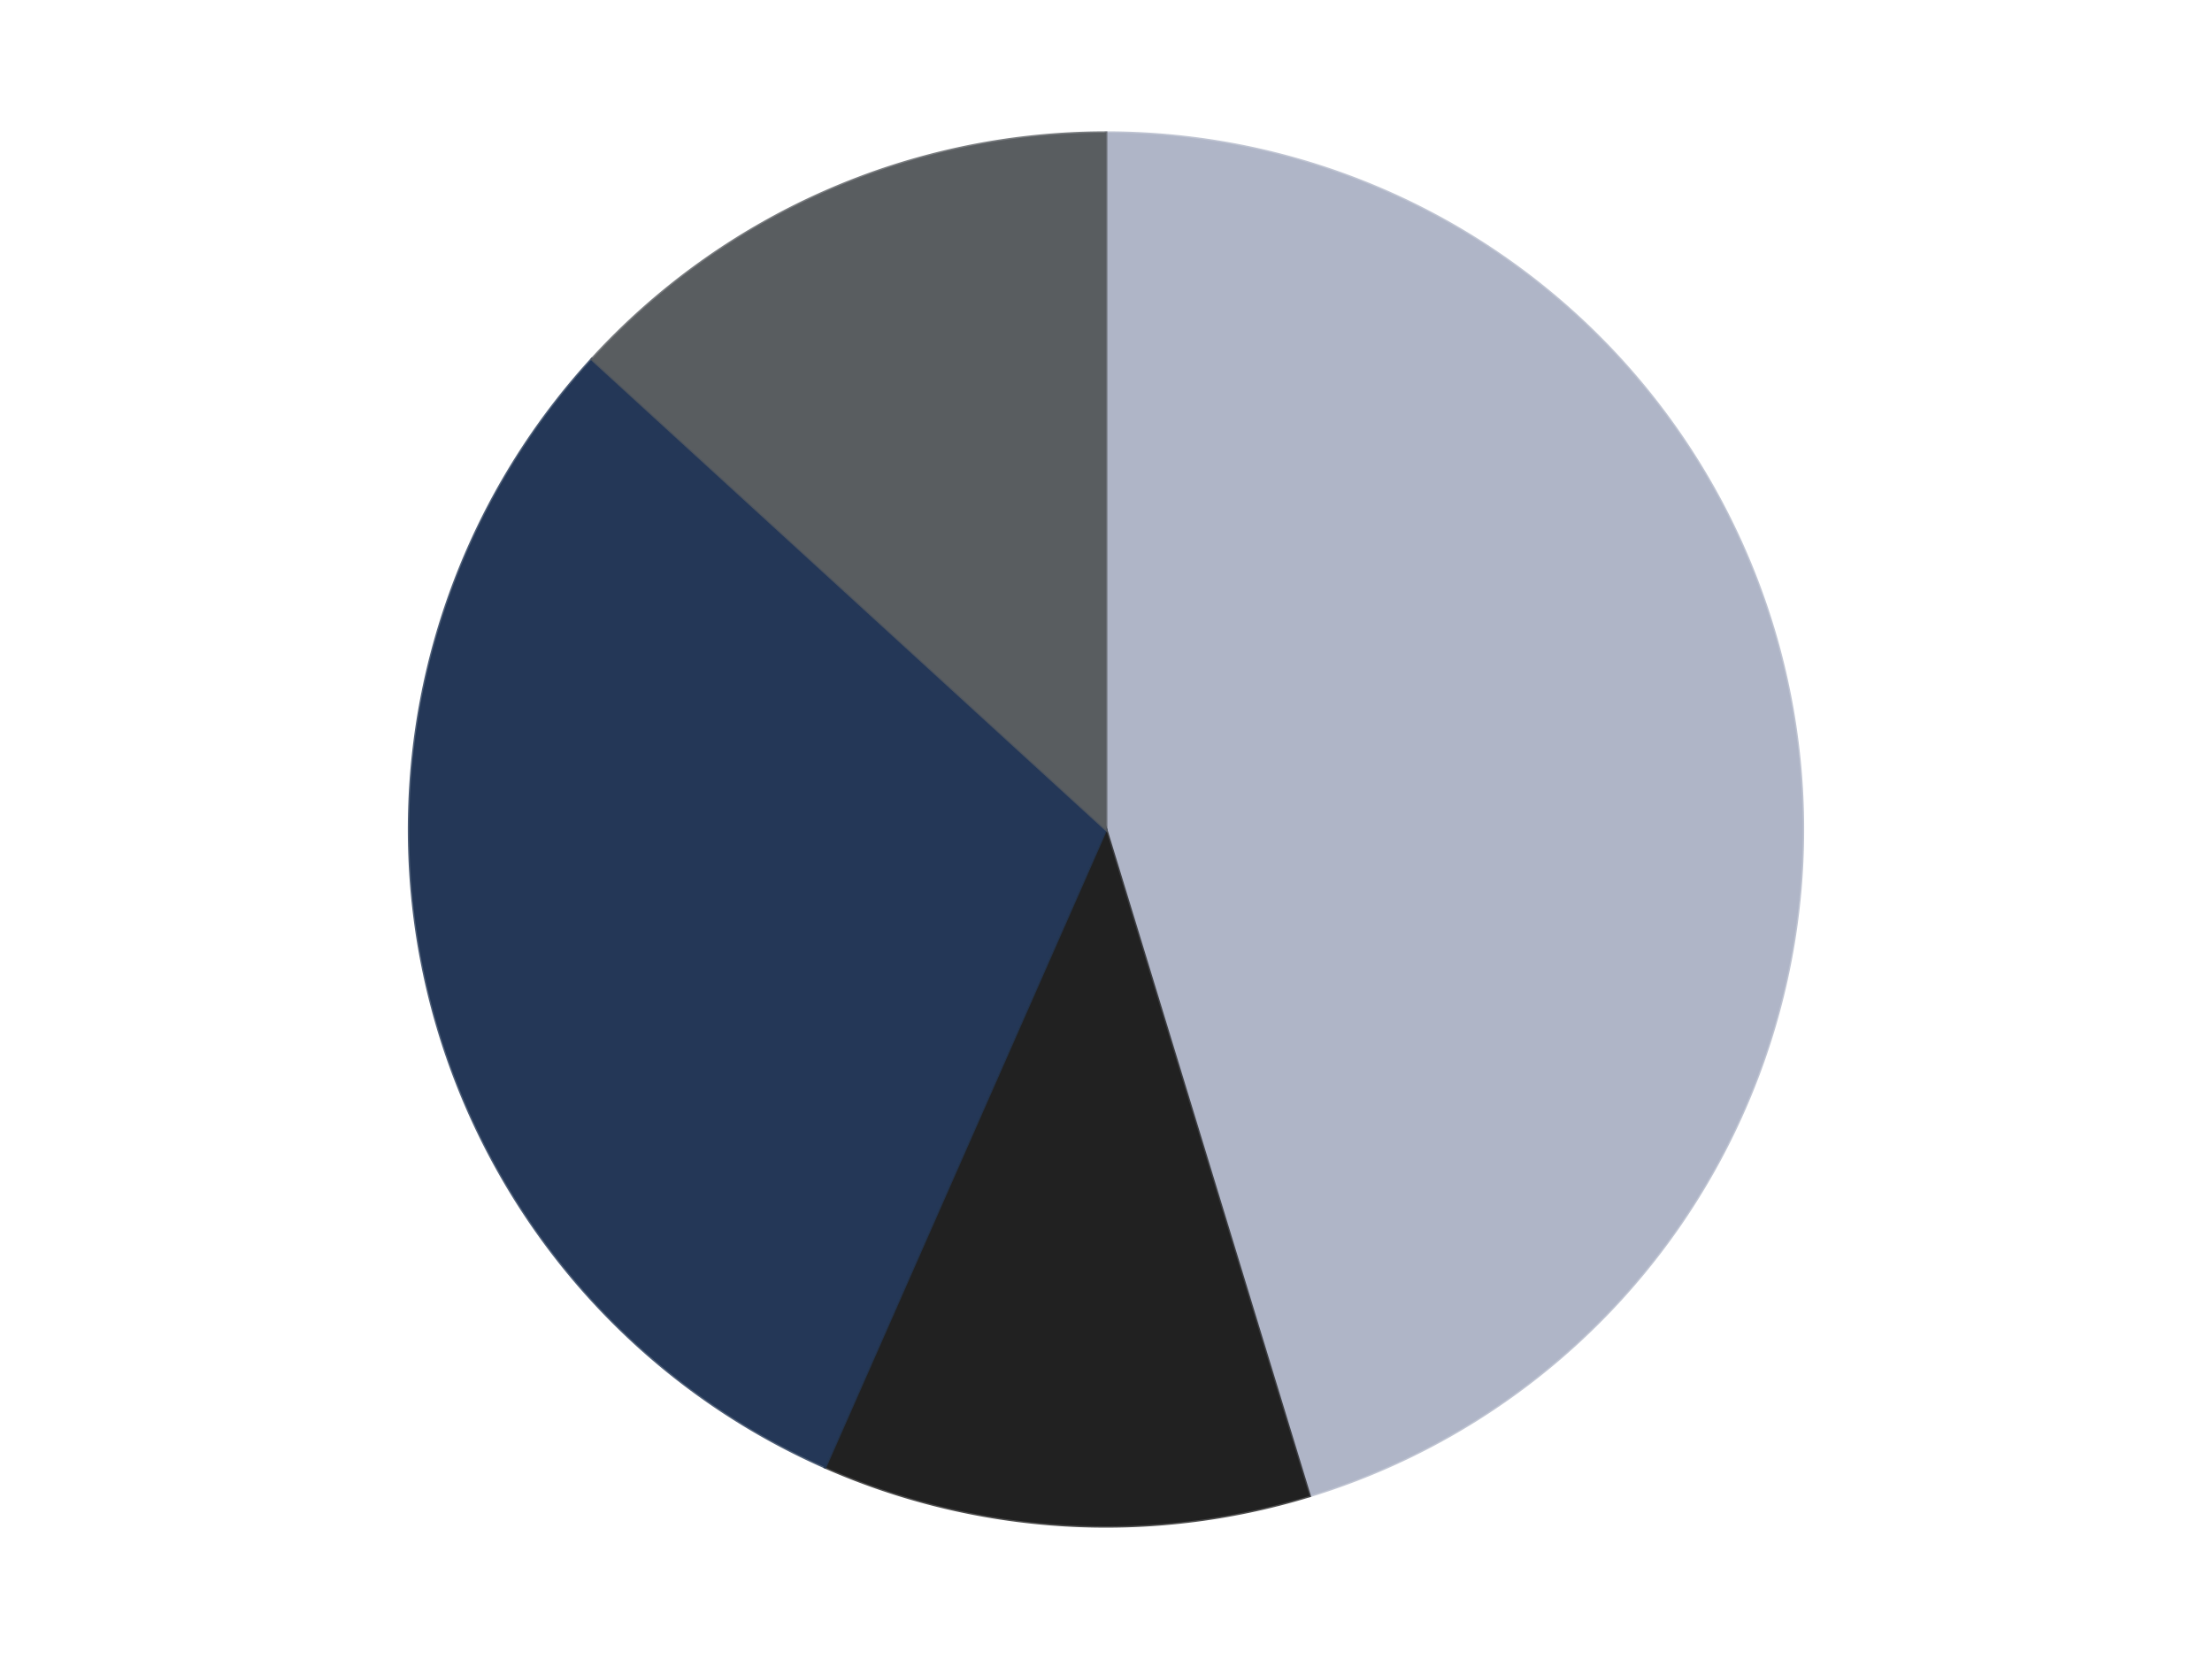 <?xml version='1.0' encoding='utf-8'?>
<svg xmlns="http://www.w3.org/2000/svg" xmlns:xlink="http://www.w3.org/1999/xlink" id="chart-9b64b234-3636-4413-bd48-f360ece74f03" class="pygal-chart" viewBox="0 0 800 600"><!--Generated with pygal 3.0.4 (lxml) ©Kozea 2012-2016 on 2024-07-06--><!--http://pygal.org--><!--http://github.com/Kozea/pygal--><defs><style type="text/css">#chart-9b64b234-3636-4413-bd48-f360ece74f03{-webkit-user-select:none;-webkit-font-smoothing:antialiased;font-family:Consolas,"Liberation Mono",Menlo,Courier,monospace}#chart-9b64b234-3636-4413-bd48-f360ece74f03 .title{font-family:Consolas,"Liberation Mono",Menlo,Courier,monospace;font-size:16px}#chart-9b64b234-3636-4413-bd48-f360ece74f03 .legends .legend text{font-family:Consolas,"Liberation Mono",Menlo,Courier,monospace;font-size:14px}#chart-9b64b234-3636-4413-bd48-f360ece74f03 .axis text{font-family:Consolas,"Liberation Mono",Menlo,Courier,monospace;font-size:10px}#chart-9b64b234-3636-4413-bd48-f360ece74f03 .axis text.major{font-family:Consolas,"Liberation Mono",Menlo,Courier,monospace;font-size:10px}#chart-9b64b234-3636-4413-bd48-f360ece74f03 .text-overlay text.value{font-family:Consolas,"Liberation Mono",Menlo,Courier,monospace;font-size:16px}#chart-9b64b234-3636-4413-bd48-f360ece74f03 .text-overlay text.label{font-family:Consolas,"Liberation Mono",Menlo,Courier,monospace;font-size:10px}#chart-9b64b234-3636-4413-bd48-f360ece74f03 .tooltip{font-family:Consolas,"Liberation Mono",Menlo,Courier,monospace;font-size:14px}#chart-9b64b234-3636-4413-bd48-f360ece74f03 text.no_data{font-family:Consolas,"Liberation Mono",Menlo,Courier,monospace;font-size:64px}
#chart-9b64b234-3636-4413-bd48-f360ece74f03{background-color:transparent}#chart-9b64b234-3636-4413-bd48-f360ece74f03 path,#chart-9b64b234-3636-4413-bd48-f360ece74f03 line,#chart-9b64b234-3636-4413-bd48-f360ece74f03 rect,#chart-9b64b234-3636-4413-bd48-f360ece74f03 circle{-webkit-transition:150ms;-moz-transition:150ms;transition:150ms}#chart-9b64b234-3636-4413-bd48-f360ece74f03 .graph &gt; .background{fill:transparent}#chart-9b64b234-3636-4413-bd48-f360ece74f03 .plot &gt; .background{fill:transparent}#chart-9b64b234-3636-4413-bd48-f360ece74f03 .graph{fill:rgba(0,0,0,.87)}#chart-9b64b234-3636-4413-bd48-f360ece74f03 text.no_data{fill:rgba(0,0,0,1)}#chart-9b64b234-3636-4413-bd48-f360ece74f03 .title{fill:rgba(0,0,0,1)}#chart-9b64b234-3636-4413-bd48-f360ece74f03 .legends .legend text{fill:rgba(0,0,0,.87)}#chart-9b64b234-3636-4413-bd48-f360ece74f03 .legends .legend:hover text{fill:rgba(0,0,0,1)}#chart-9b64b234-3636-4413-bd48-f360ece74f03 .axis .line{stroke:rgba(0,0,0,1)}#chart-9b64b234-3636-4413-bd48-f360ece74f03 .axis .guide.line{stroke:rgba(0,0,0,.54)}#chart-9b64b234-3636-4413-bd48-f360ece74f03 .axis .major.line{stroke:rgba(0,0,0,.87)}#chart-9b64b234-3636-4413-bd48-f360ece74f03 .axis text.major{fill:rgba(0,0,0,1)}#chart-9b64b234-3636-4413-bd48-f360ece74f03 .axis.y .guides:hover .guide.line,#chart-9b64b234-3636-4413-bd48-f360ece74f03 .line-graph .axis.x .guides:hover .guide.line,#chart-9b64b234-3636-4413-bd48-f360ece74f03 .stackedline-graph .axis.x .guides:hover .guide.line,#chart-9b64b234-3636-4413-bd48-f360ece74f03 .xy-graph .axis.x .guides:hover .guide.line{stroke:rgba(0,0,0,1)}#chart-9b64b234-3636-4413-bd48-f360ece74f03 .axis .guides:hover text{fill:rgba(0,0,0,1)}#chart-9b64b234-3636-4413-bd48-f360ece74f03 .reactive{fill-opacity:1.0;stroke-opacity:.8;stroke-width:1}#chart-9b64b234-3636-4413-bd48-f360ece74f03 .ci{stroke:rgba(0,0,0,.87)}#chart-9b64b234-3636-4413-bd48-f360ece74f03 .reactive.active,#chart-9b64b234-3636-4413-bd48-f360ece74f03 .active .reactive{fill-opacity:0.6;stroke-opacity:.9;stroke-width:4}#chart-9b64b234-3636-4413-bd48-f360ece74f03 .ci .reactive.active{stroke-width:1.5}#chart-9b64b234-3636-4413-bd48-f360ece74f03 .series text{fill:rgba(0,0,0,1)}#chart-9b64b234-3636-4413-bd48-f360ece74f03 .tooltip rect{fill:transparent;stroke:rgba(0,0,0,1);-webkit-transition:opacity 150ms;-moz-transition:opacity 150ms;transition:opacity 150ms}#chart-9b64b234-3636-4413-bd48-f360ece74f03 .tooltip .label{fill:rgba(0,0,0,.87)}#chart-9b64b234-3636-4413-bd48-f360ece74f03 .tooltip .label{fill:rgba(0,0,0,.87)}#chart-9b64b234-3636-4413-bd48-f360ece74f03 .tooltip .legend{font-size:.8em;fill:rgba(0,0,0,.54)}#chart-9b64b234-3636-4413-bd48-f360ece74f03 .tooltip .x_label{font-size:.6em;fill:rgba(0,0,0,1)}#chart-9b64b234-3636-4413-bd48-f360ece74f03 .tooltip .xlink{font-size:.5em;text-decoration:underline}#chart-9b64b234-3636-4413-bd48-f360ece74f03 .tooltip .value{font-size:1.5em}#chart-9b64b234-3636-4413-bd48-f360ece74f03 .bound{font-size:.5em}#chart-9b64b234-3636-4413-bd48-f360ece74f03 .max-value{font-size:.75em;fill:rgba(0,0,0,.54)}#chart-9b64b234-3636-4413-bd48-f360ece74f03 .map-element{fill:transparent;stroke:rgba(0,0,0,.54) !important}#chart-9b64b234-3636-4413-bd48-f360ece74f03 .map-element .reactive{fill-opacity:inherit;stroke-opacity:inherit}#chart-9b64b234-3636-4413-bd48-f360ece74f03 .color-0,#chart-9b64b234-3636-4413-bd48-f360ece74f03 .color-0 a:visited{stroke:#F44336;fill:#F44336}#chart-9b64b234-3636-4413-bd48-f360ece74f03 .color-1,#chart-9b64b234-3636-4413-bd48-f360ece74f03 .color-1 a:visited{stroke:#3F51B5;fill:#3F51B5}#chart-9b64b234-3636-4413-bd48-f360ece74f03 .color-2,#chart-9b64b234-3636-4413-bd48-f360ece74f03 .color-2 a:visited{stroke:#009688;fill:#009688}#chart-9b64b234-3636-4413-bd48-f360ece74f03 .color-3,#chart-9b64b234-3636-4413-bd48-f360ece74f03 .color-3 a:visited{stroke:#FFC107;fill:#FFC107}#chart-9b64b234-3636-4413-bd48-f360ece74f03 .text-overlay .color-0 text{fill:black}#chart-9b64b234-3636-4413-bd48-f360ece74f03 .text-overlay .color-1 text{fill:black}#chart-9b64b234-3636-4413-bd48-f360ece74f03 .text-overlay .color-2 text{fill:black}#chart-9b64b234-3636-4413-bd48-f360ece74f03 .text-overlay .color-3 text{fill:black}
#chart-9b64b234-3636-4413-bd48-f360ece74f03 text.no_data{text-anchor:middle}#chart-9b64b234-3636-4413-bd48-f360ece74f03 .guide.line{fill:none}#chart-9b64b234-3636-4413-bd48-f360ece74f03 .centered{text-anchor:middle}#chart-9b64b234-3636-4413-bd48-f360ece74f03 .title{text-anchor:middle}#chart-9b64b234-3636-4413-bd48-f360ece74f03 .legends .legend text{fill-opacity:1}#chart-9b64b234-3636-4413-bd48-f360ece74f03 .axis.x text{text-anchor:middle}#chart-9b64b234-3636-4413-bd48-f360ece74f03 .axis.x:not(.web) text[transform]{text-anchor:start}#chart-9b64b234-3636-4413-bd48-f360ece74f03 .axis.x:not(.web) text[transform].backwards{text-anchor:end}#chart-9b64b234-3636-4413-bd48-f360ece74f03 .axis.y text{text-anchor:end}#chart-9b64b234-3636-4413-bd48-f360ece74f03 .axis.y text[transform].backwards{text-anchor:start}#chart-9b64b234-3636-4413-bd48-f360ece74f03 .axis.y2 text{text-anchor:start}#chart-9b64b234-3636-4413-bd48-f360ece74f03 .axis.y2 text[transform].backwards{text-anchor:end}#chart-9b64b234-3636-4413-bd48-f360ece74f03 .axis .guide.line{stroke-dasharray:4,4;stroke:black}#chart-9b64b234-3636-4413-bd48-f360ece74f03 .axis .major.guide.line{stroke-dasharray:6,6;stroke:black}#chart-9b64b234-3636-4413-bd48-f360ece74f03 .horizontal .axis.y .guide.line,#chart-9b64b234-3636-4413-bd48-f360ece74f03 .horizontal .axis.y2 .guide.line,#chart-9b64b234-3636-4413-bd48-f360ece74f03 .vertical .axis.x .guide.line{opacity:0}#chart-9b64b234-3636-4413-bd48-f360ece74f03 .horizontal .axis.always_show .guide.line,#chart-9b64b234-3636-4413-bd48-f360ece74f03 .vertical .axis.always_show .guide.line{opacity:1 !important}#chart-9b64b234-3636-4413-bd48-f360ece74f03 .axis.y .guides:hover .guide.line,#chart-9b64b234-3636-4413-bd48-f360ece74f03 .axis.y2 .guides:hover .guide.line,#chart-9b64b234-3636-4413-bd48-f360ece74f03 .axis.x .guides:hover .guide.line{opacity:1}#chart-9b64b234-3636-4413-bd48-f360ece74f03 .axis .guides:hover text{opacity:1}#chart-9b64b234-3636-4413-bd48-f360ece74f03 .nofill{fill:none}#chart-9b64b234-3636-4413-bd48-f360ece74f03 .subtle-fill{fill-opacity:.2}#chart-9b64b234-3636-4413-bd48-f360ece74f03 .dot{stroke-width:1px;fill-opacity:1;stroke-opacity:1}#chart-9b64b234-3636-4413-bd48-f360ece74f03 .dot.active{stroke-width:5px}#chart-9b64b234-3636-4413-bd48-f360ece74f03 .dot.negative{fill:transparent}#chart-9b64b234-3636-4413-bd48-f360ece74f03 text,#chart-9b64b234-3636-4413-bd48-f360ece74f03 tspan{stroke:none !important}#chart-9b64b234-3636-4413-bd48-f360ece74f03 .series text.active{opacity:1}#chart-9b64b234-3636-4413-bd48-f360ece74f03 .tooltip rect{fill-opacity:.95;stroke-width:.5}#chart-9b64b234-3636-4413-bd48-f360ece74f03 .tooltip text{fill-opacity:1}#chart-9b64b234-3636-4413-bd48-f360ece74f03 .showable{visibility:hidden}#chart-9b64b234-3636-4413-bd48-f360ece74f03 .showable.shown{visibility:visible}#chart-9b64b234-3636-4413-bd48-f360ece74f03 .gauge-background{fill:rgba(229,229,229,1);stroke:none}#chart-9b64b234-3636-4413-bd48-f360ece74f03 .bg-lines{stroke:transparent;stroke-width:2px}</style><script type="text/javascript">window.pygal = window.pygal || {};window.pygal.config = window.pygal.config || {};window.pygal.config['9b64b234-3636-4413-bd48-f360ece74f03'] = {"allow_interruptions": false, "box_mode": "extremes", "classes": ["pygal-chart"], "css": ["file://style.css", "file://graph.css"], "defs": [], "disable_xml_declaration": false, "dots_size": 2.5, "dynamic_print_values": false, "explicit_size": false, "fill": false, "force_uri_protocol": "https", "formatter": null, "half_pie": false, "height": 600, "include_x_axis": false, "inner_radius": 0, "interpolate": null, "interpolation_parameters": {}, "interpolation_precision": 250, "inverse_y_axis": false, "js": ["//kozea.github.io/pygal.js/2.0.x/pygal-tooltips.min.js"], "legend_at_bottom": false, "legend_at_bottom_columns": null, "legend_box_size": 12, "logarithmic": false, "margin": 20, "margin_bottom": null, "margin_left": null, "margin_right": null, "margin_top": null, "max_scale": 16, "min_scale": 4, "missing_value_fill_truncation": "x", "no_data_text": "No data", "no_prefix": false, "order_min": null, "pretty_print": false, "print_labels": false, "print_values": false, "print_values_position": "center", "print_zeroes": true, "range": null, "rounded_bars": null, "secondary_range": null, "show_dots": true, "show_legend": false, "show_minor_x_labels": true, "show_minor_y_labels": true, "show_only_major_dots": false, "show_x_guides": false, "show_x_labels": true, "show_y_guides": true, "show_y_labels": true, "spacing": 10, "stack_from_top": false, "strict": false, "stroke": true, "stroke_style": null, "style": {"background": "transparent", "ci_colors": [], "colors": ["#F44336", "#3F51B5", "#009688", "#FFC107", "#FF5722", "#9C27B0", "#03A9F4", "#8BC34A", "#FF9800", "#E91E63", "#2196F3", "#4CAF50", "#FFEB3B", "#673AB7", "#00BCD4", "#CDDC39", "#9E9E9E", "#607D8B"], "dot_opacity": "1", "font_family": "Consolas, \"Liberation Mono\", Menlo, Courier, monospace", "foreground": "rgba(0, 0, 0, .87)", "foreground_strong": "rgba(0, 0, 0, 1)", "foreground_subtle": "rgba(0, 0, 0, .54)", "guide_stroke_color": "black", "guide_stroke_dasharray": "4,4", "label_font_family": "Consolas, \"Liberation Mono\", Menlo, Courier, monospace", "label_font_size": 10, "legend_font_family": "Consolas, \"Liberation Mono\", Menlo, Courier, monospace", "legend_font_size": 14, "major_guide_stroke_color": "black", "major_guide_stroke_dasharray": "6,6", "major_label_font_family": "Consolas, \"Liberation Mono\", Menlo, Courier, monospace", "major_label_font_size": 10, "no_data_font_family": "Consolas, \"Liberation Mono\", Menlo, Courier, monospace", "no_data_font_size": 64, "opacity": "1.0", "opacity_hover": "0.6", "plot_background": "transparent", "stroke_opacity": ".8", "stroke_opacity_hover": ".9", "stroke_width": "1", "stroke_width_hover": "4", "title_font_family": "Consolas, \"Liberation Mono\", Menlo, Courier, monospace", "title_font_size": 16, "tooltip_font_family": "Consolas, \"Liberation Mono\", Menlo, Courier, monospace", "tooltip_font_size": 14, "transition": "150ms", "value_background": "rgba(229, 229, 229, 1)", "value_colors": [], "value_font_family": "Consolas, \"Liberation Mono\", Menlo, Courier, monospace", "value_font_size": 16, "value_label_font_family": "Consolas, \"Liberation Mono\", Menlo, Courier, monospace", "value_label_font_size": 10}, "title": null, "tooltip_border_radius": 0, "tooltip_fancy_mode": true, "truncate_label": null, "truncate_legend": null, "width": 800, "x_label_rotation": 0, "x_labels": null, "x_labels_major": null, "x_labels_major_count": null, "x_labels_major_every": null, "x_title": null, "xrange": null, "y_label_rotation": 0, "y_labels": null, "y_labels_major": null, "y_labels_major_count": null, "y_labels_major_every": null, "y_title": null, "zero": 0, "legends": ["Light Bluish Gray", "Black", "Dark Blue", "Dark Bluish Gray"]}</script><script type="text/javascript" xlink:href="https://kozea.github.io/pygal.js/2.0.x/pygal-tooltips.min.js"/></defs><title>Pygal</title><g class="graph pie-graph vertical"><rect x="0" y="0" width="800" height="600" class="background"/><g transform="translate(20, 20)" class="plot"><rect x="0" y="0" width="760" height="560" class="background"/><g class="series serie-0 color-0"><g class="slices"><g class="slice" style="fill: #AFB5C7; stroke: #AFB5C7"><path d="M380 28 A252 252 0 0 1 453.598 521.013 L380 280 A0 0 0 0 0 380 280 z" class="slice reactive tooltip-trigger"/><desc class="value">24</desc><desc class="x centered">504.61906360259263</desc><desc class="y centered">261.39653293568733</desc></g></g></g><g class="series serie-1 color-1"><g class="slices"><g class="slice" style="fill: #212121; stroke: #212121"><path d="M453.598 521.013 A252 252 0 0 1 278.413 510.617 L380 280 A0 0 0 0 0 380 280 z" class="slice reactive tooltip-trigger"/><desc class="value">6</desc><desc class="x centered">372.53568088539197</desc><desc class="y centered">405.7787102023045</desc></g></g></g><g class="series serie-2 color-2"><g class="slices"><g class="slice" style="fill: #243757; stroke: #243757"><path d="M278.413 510.617 A252 252 0 0 1 194.066 109.904 L380 280 A0 0 0 0 0 380 280 z" class="slice reactive tooltip-trigger"/><desc class="value">16</desc><desc class="x centered">256.7018819702625</desc><desc class="y centered">305.9533059613784</desc></g></g></g><g class="series serie-3 color-3"><g class="slices"><g class="slice" style="fill: #595D60; stroke: #595D60"><path d="M194.066 109.904 A252 252 0 0 1 380 28 L380 280 A0 0 0 0 0 380 280 z" class="slice reactive tooltip-trigger"/><desc class="value">7</desc><desc class="x centered">329.2064479097155</desc><desc class="y centered">164.69165222737968</desc></g></g></g></g><g class="titles"/><g transform="translate(20, 20)" class="plot overlay"><g class="series serie-0 color-0"/><g class="series serie-1 color-1"/><g class="series serie-2 color-2"/><g class="series serie-3 color-3"/></g><g transform="translate(20, 20)" class="plot text-overlay"><g class="series serie-0 color-0"/><g class="series serie-1 color-1"/><g class="series serie-2 color-2"/><g class="series serie-3 color-3"/></g><g transform="translate(20, 20)" class="plot tooltip-overlay"><g transform="translate(0 0)" style="opacity: 0" class="tooltip"><rect rx="0" ry="0" width="0" height="0" class="tooltip-box"/><g class="text"/></g></g></g></svg>